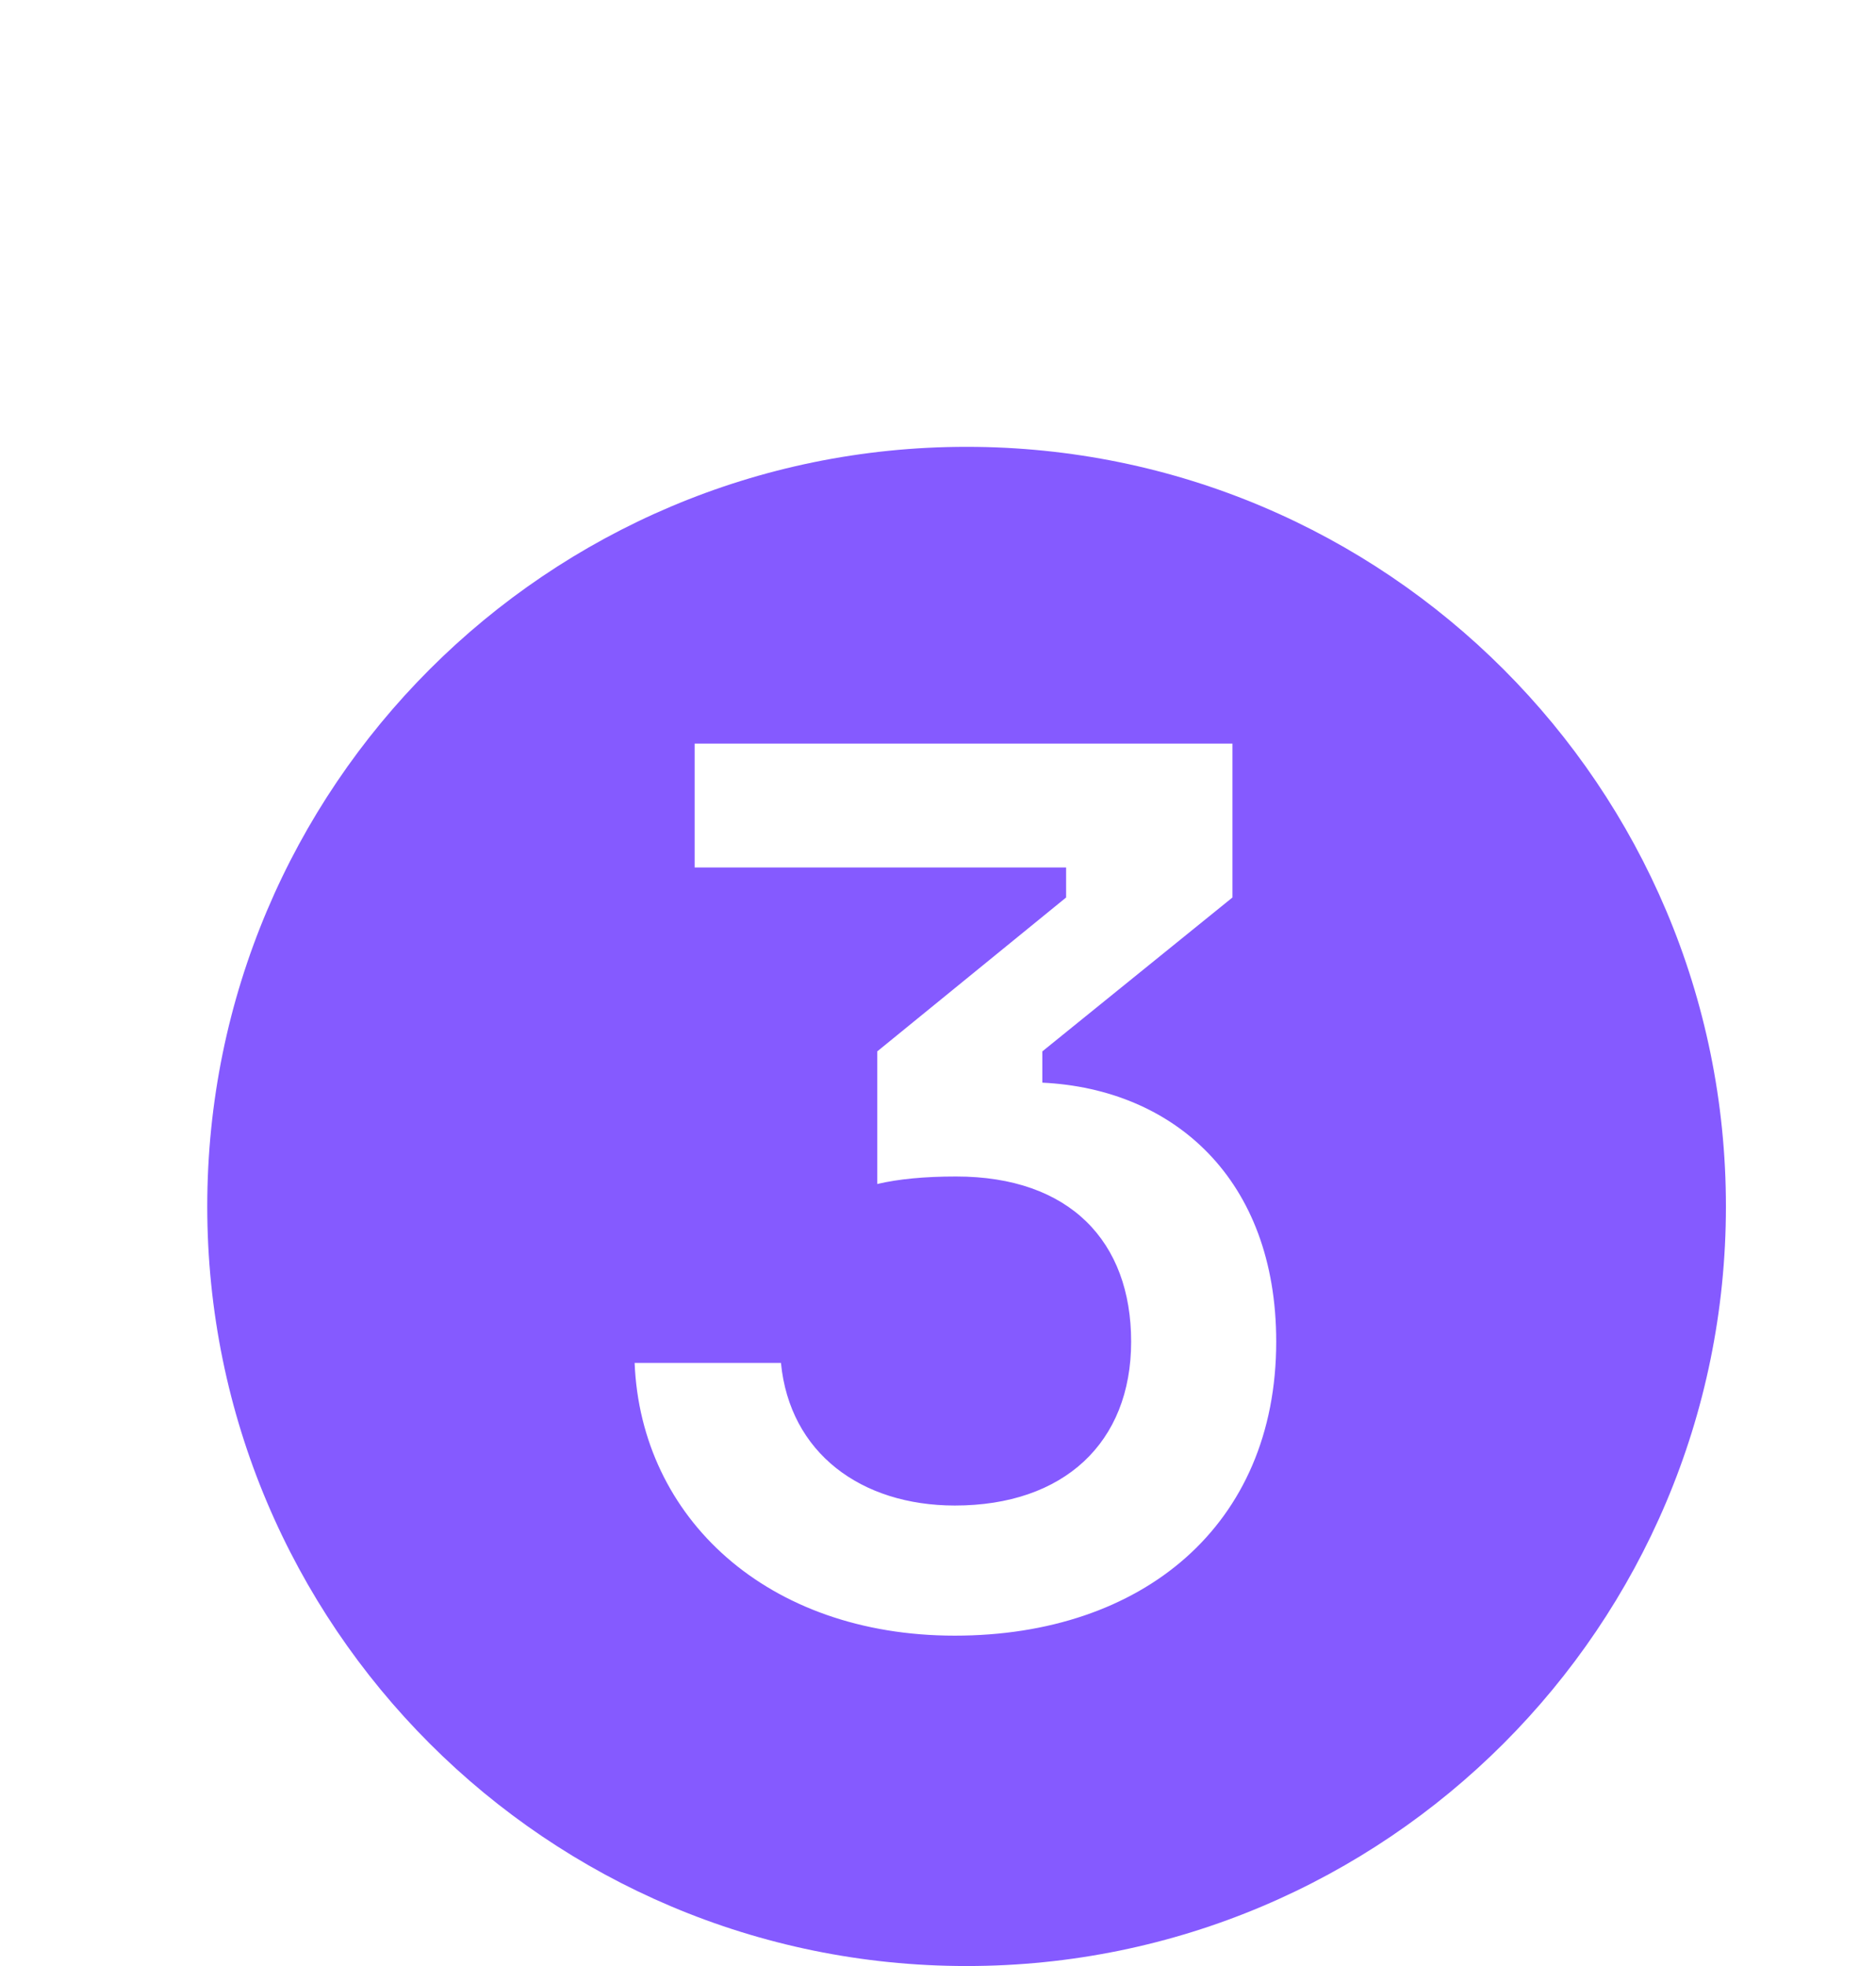 <?xml version="1.0" encoding="UTF-8"?> <svg xmlns="http://www.w3.org/2000/svg" width="21" height="22" viewBox="0 0 21 22" fill="none"><path d="M10.82 5C15.515 5 19.32 8.806 19.32 13.5C19.32 18.194 15.515 22 10.82 22C6.126 22 2.32 18.194 2.32 13.5C2.32 8.806 6.126 5 10.82 5ZM7.776 8.321V9.707H11.934V10.043L9.82 11.765V13.249C10.058 13.193 10.352 13.165 10.702 13.165C11.976 13.165 12.662 13.893 12.662 15.013C12.662 16.147 11.905 16.847 10.688 16.847C9.638 16.846 8.84 16.259 8.742 15.251H7.104C7.174 16.987 8.588 18.303 10.688 18.303C12.787 18.303 14.286 17.071 14.286 15.013C14.286 13.193 13.138 12.185 11.668 12.115V11.765L13.796 10.043V8.321H7.776Z" fill="#855AFF"></path></svg> 